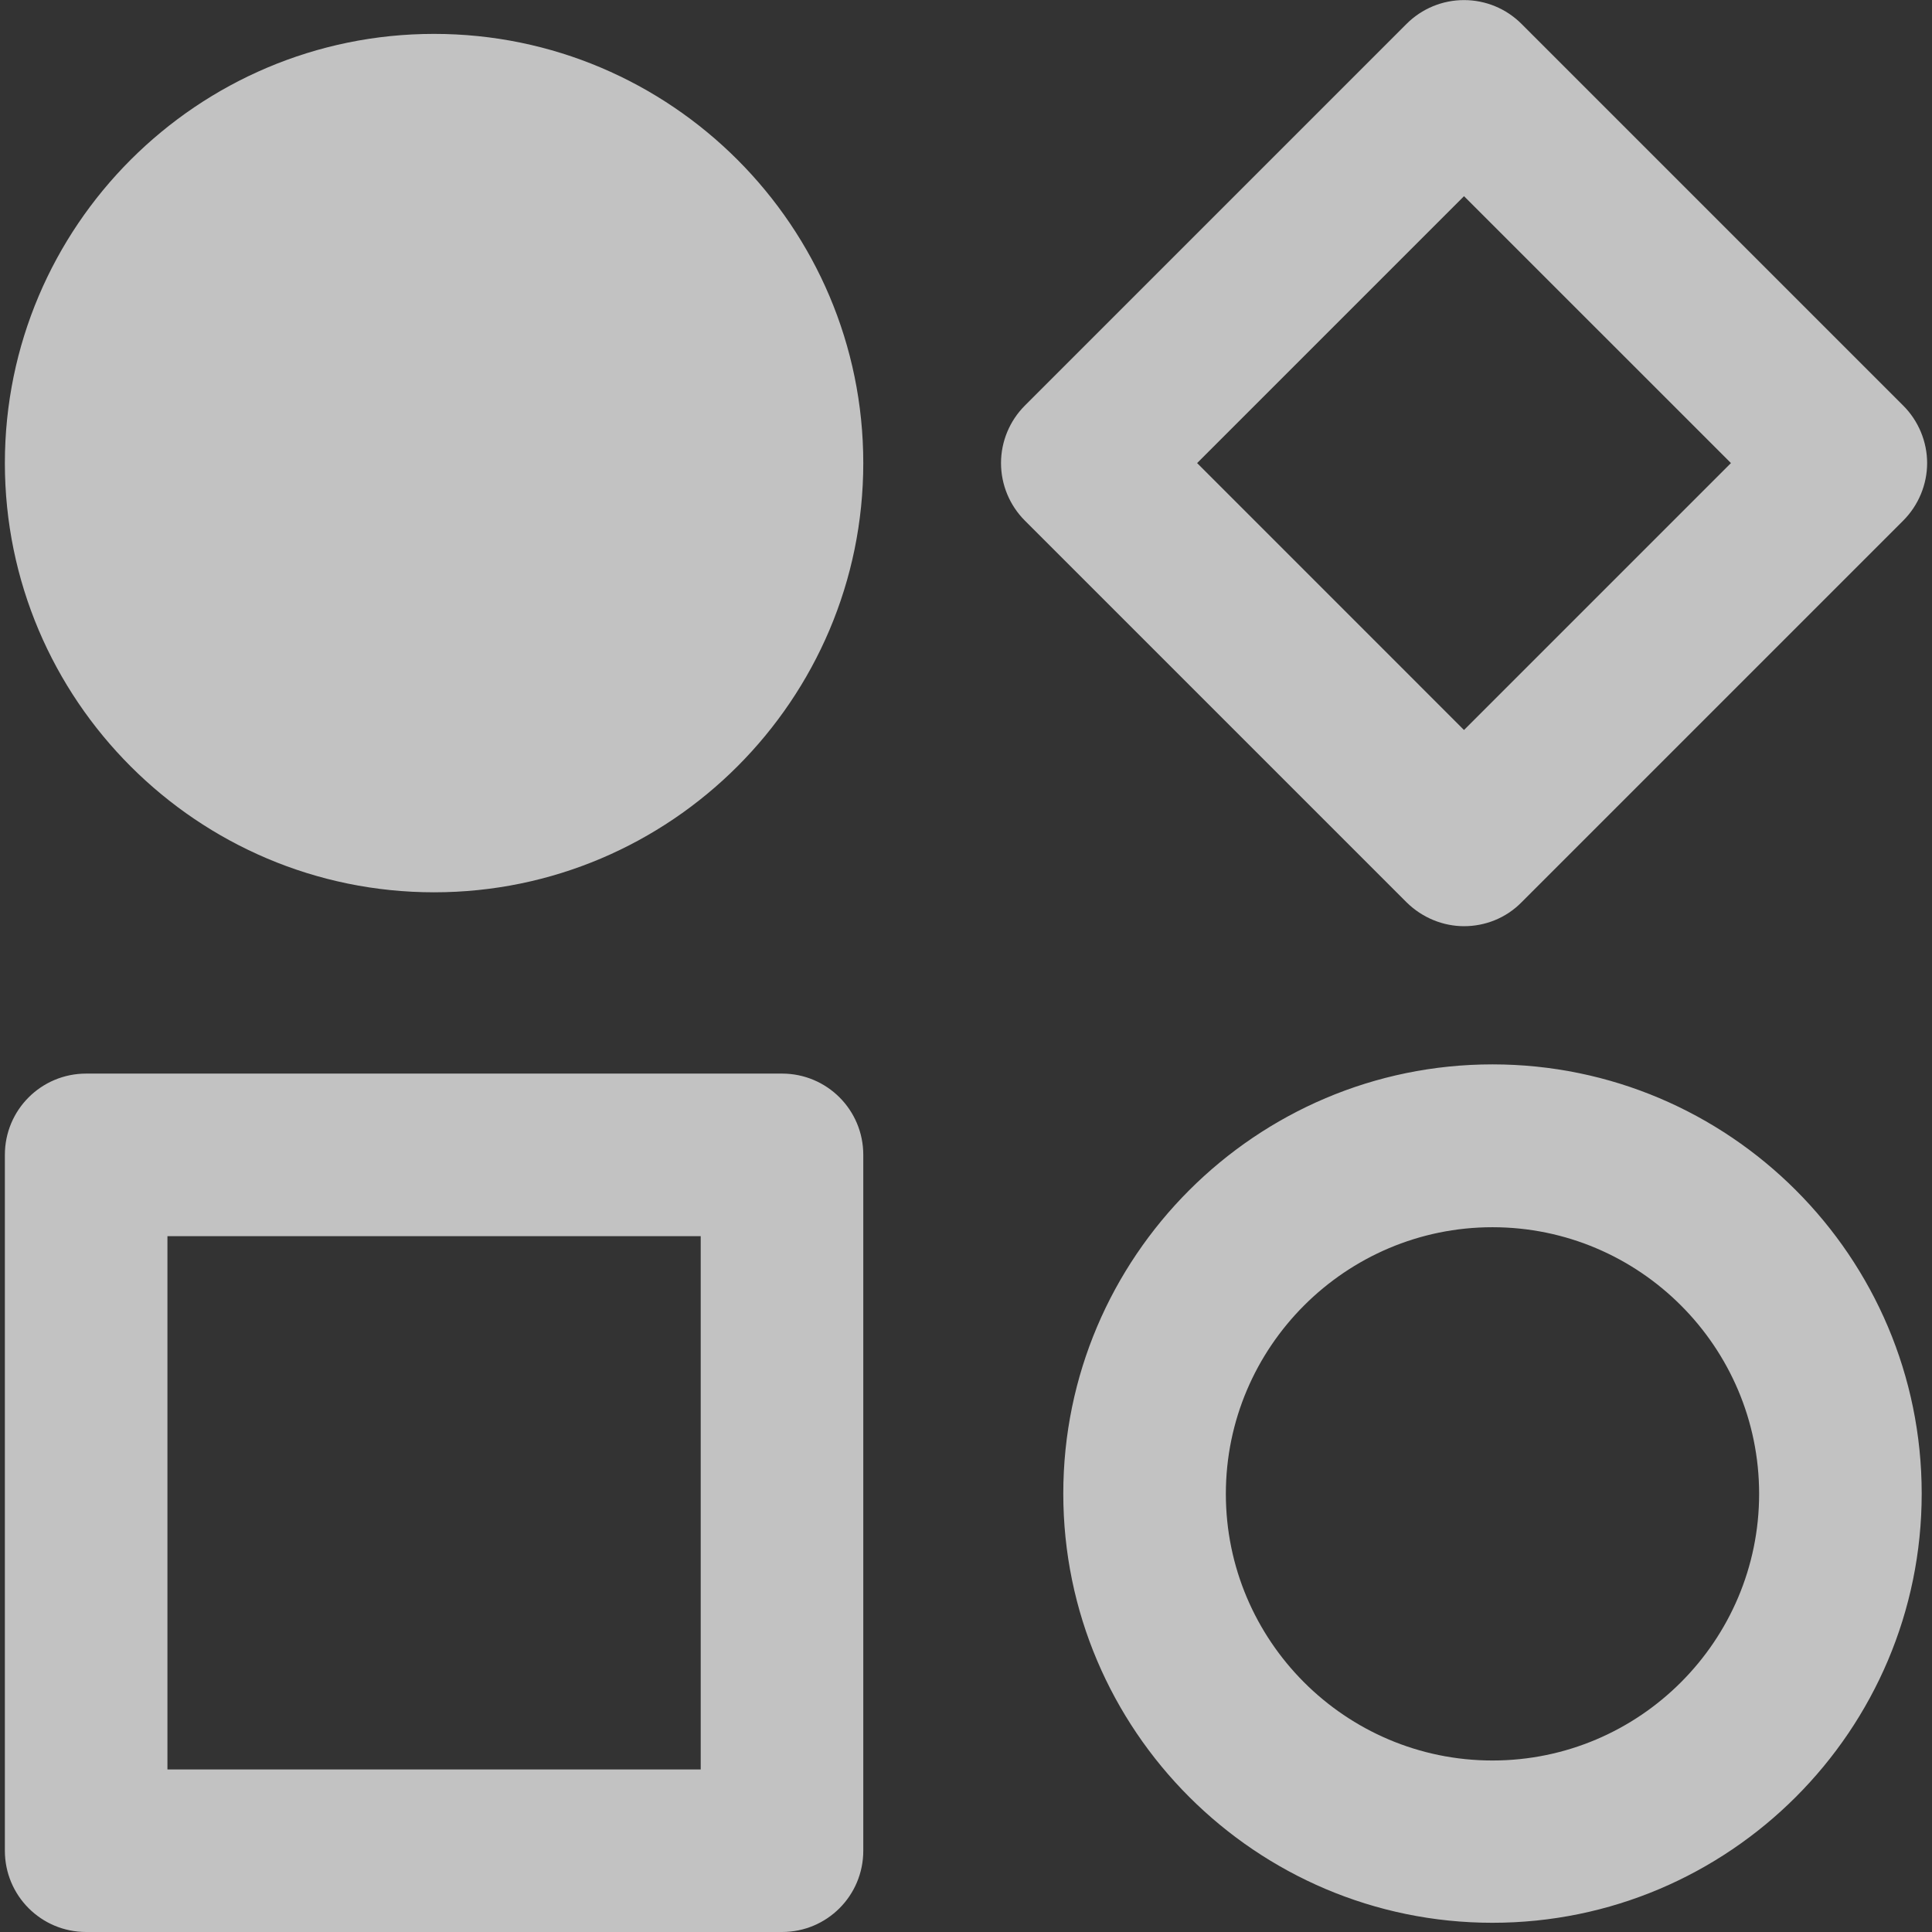 <svg width="48" height="48" viewBox="0 0 48 48" fill="none" xmlns="http://www.w3.org/2000/svg">
<rect x="0" y="0" width="48" height="48" fill="#333333" stroke="none"/>
<g clip-path="url(#clip0_483_4108)">
<path d="M10.785 0.842C4.908 0.842 0.121 5.621 0.121 11.505C0.121 17.389 4.908 22.169 10.785 22.169C16.662 22.169 21.448 17.383 21.448 11.505C21.448 5.628 16.669 0.842 10.785 0.842ZM37.08 26.444C31.203 26.444 26.417 31.23 26.417 37.108C26.417 42.985 31.203 47.771 37.08 47.771C42.964 47.771 47.744 42.985 47.744 37.108C47.744 31.23 42.964 26.444 37.08 26.444ZM37.08 43.739C33.425 43.739 30.456 40.763 30.456 37.114C30.456 33.465 33.432 30.49 37.08 30.49C40.736 30.49 43.705 33.465 43.705 37.114C43.705 40.763 40.736 43.739 37.08 43.739ZM19.429 26.673H2.141C1.023 26.673 0.121 27.575 0.121 28.692V45.98C0.121 47.098 1.023 48 2.141 48H19.429C20.546 48 21.448 47.098 21.448 45.98V28.692C21.448 27.575 20.546 26.673 19.429 26.673ZM17.409 43.961H4.16V30.712H17.409V43.961ZM36.373 23.011C36.892 23.011 37.41 22.815 37.801 22.418L47.286 12.933C47.663 12.556 47.879 12.037 47.879 11.505C47.879 10.973 47.663 10.455 47.286 10.078L37.801 0.593C37.422 0.214 36.909 0.002 36.373 0.002C35.838 0.002 35.325 0.214 34.946 0.593L25.461 10.078C25.083 10.457 24.87 10.97 24.87 11.505C24.87 12.041 25.083 12.554 25.461 12.933L34.946 22.418C35.343 22.809 35.862 23.011 36.373 23.011ZM36.373 4.874L43.005 11.505L36.373 18.137L29.742 11.505L36.373 4.874Z" fill="white" fill-opacity="0.7"/>
</g>
<defs>
<clipPath id="clip0_483_4108">
<rect width="48" height="48" fill="white"/>
</clipPath>
</defs>
</svg>
